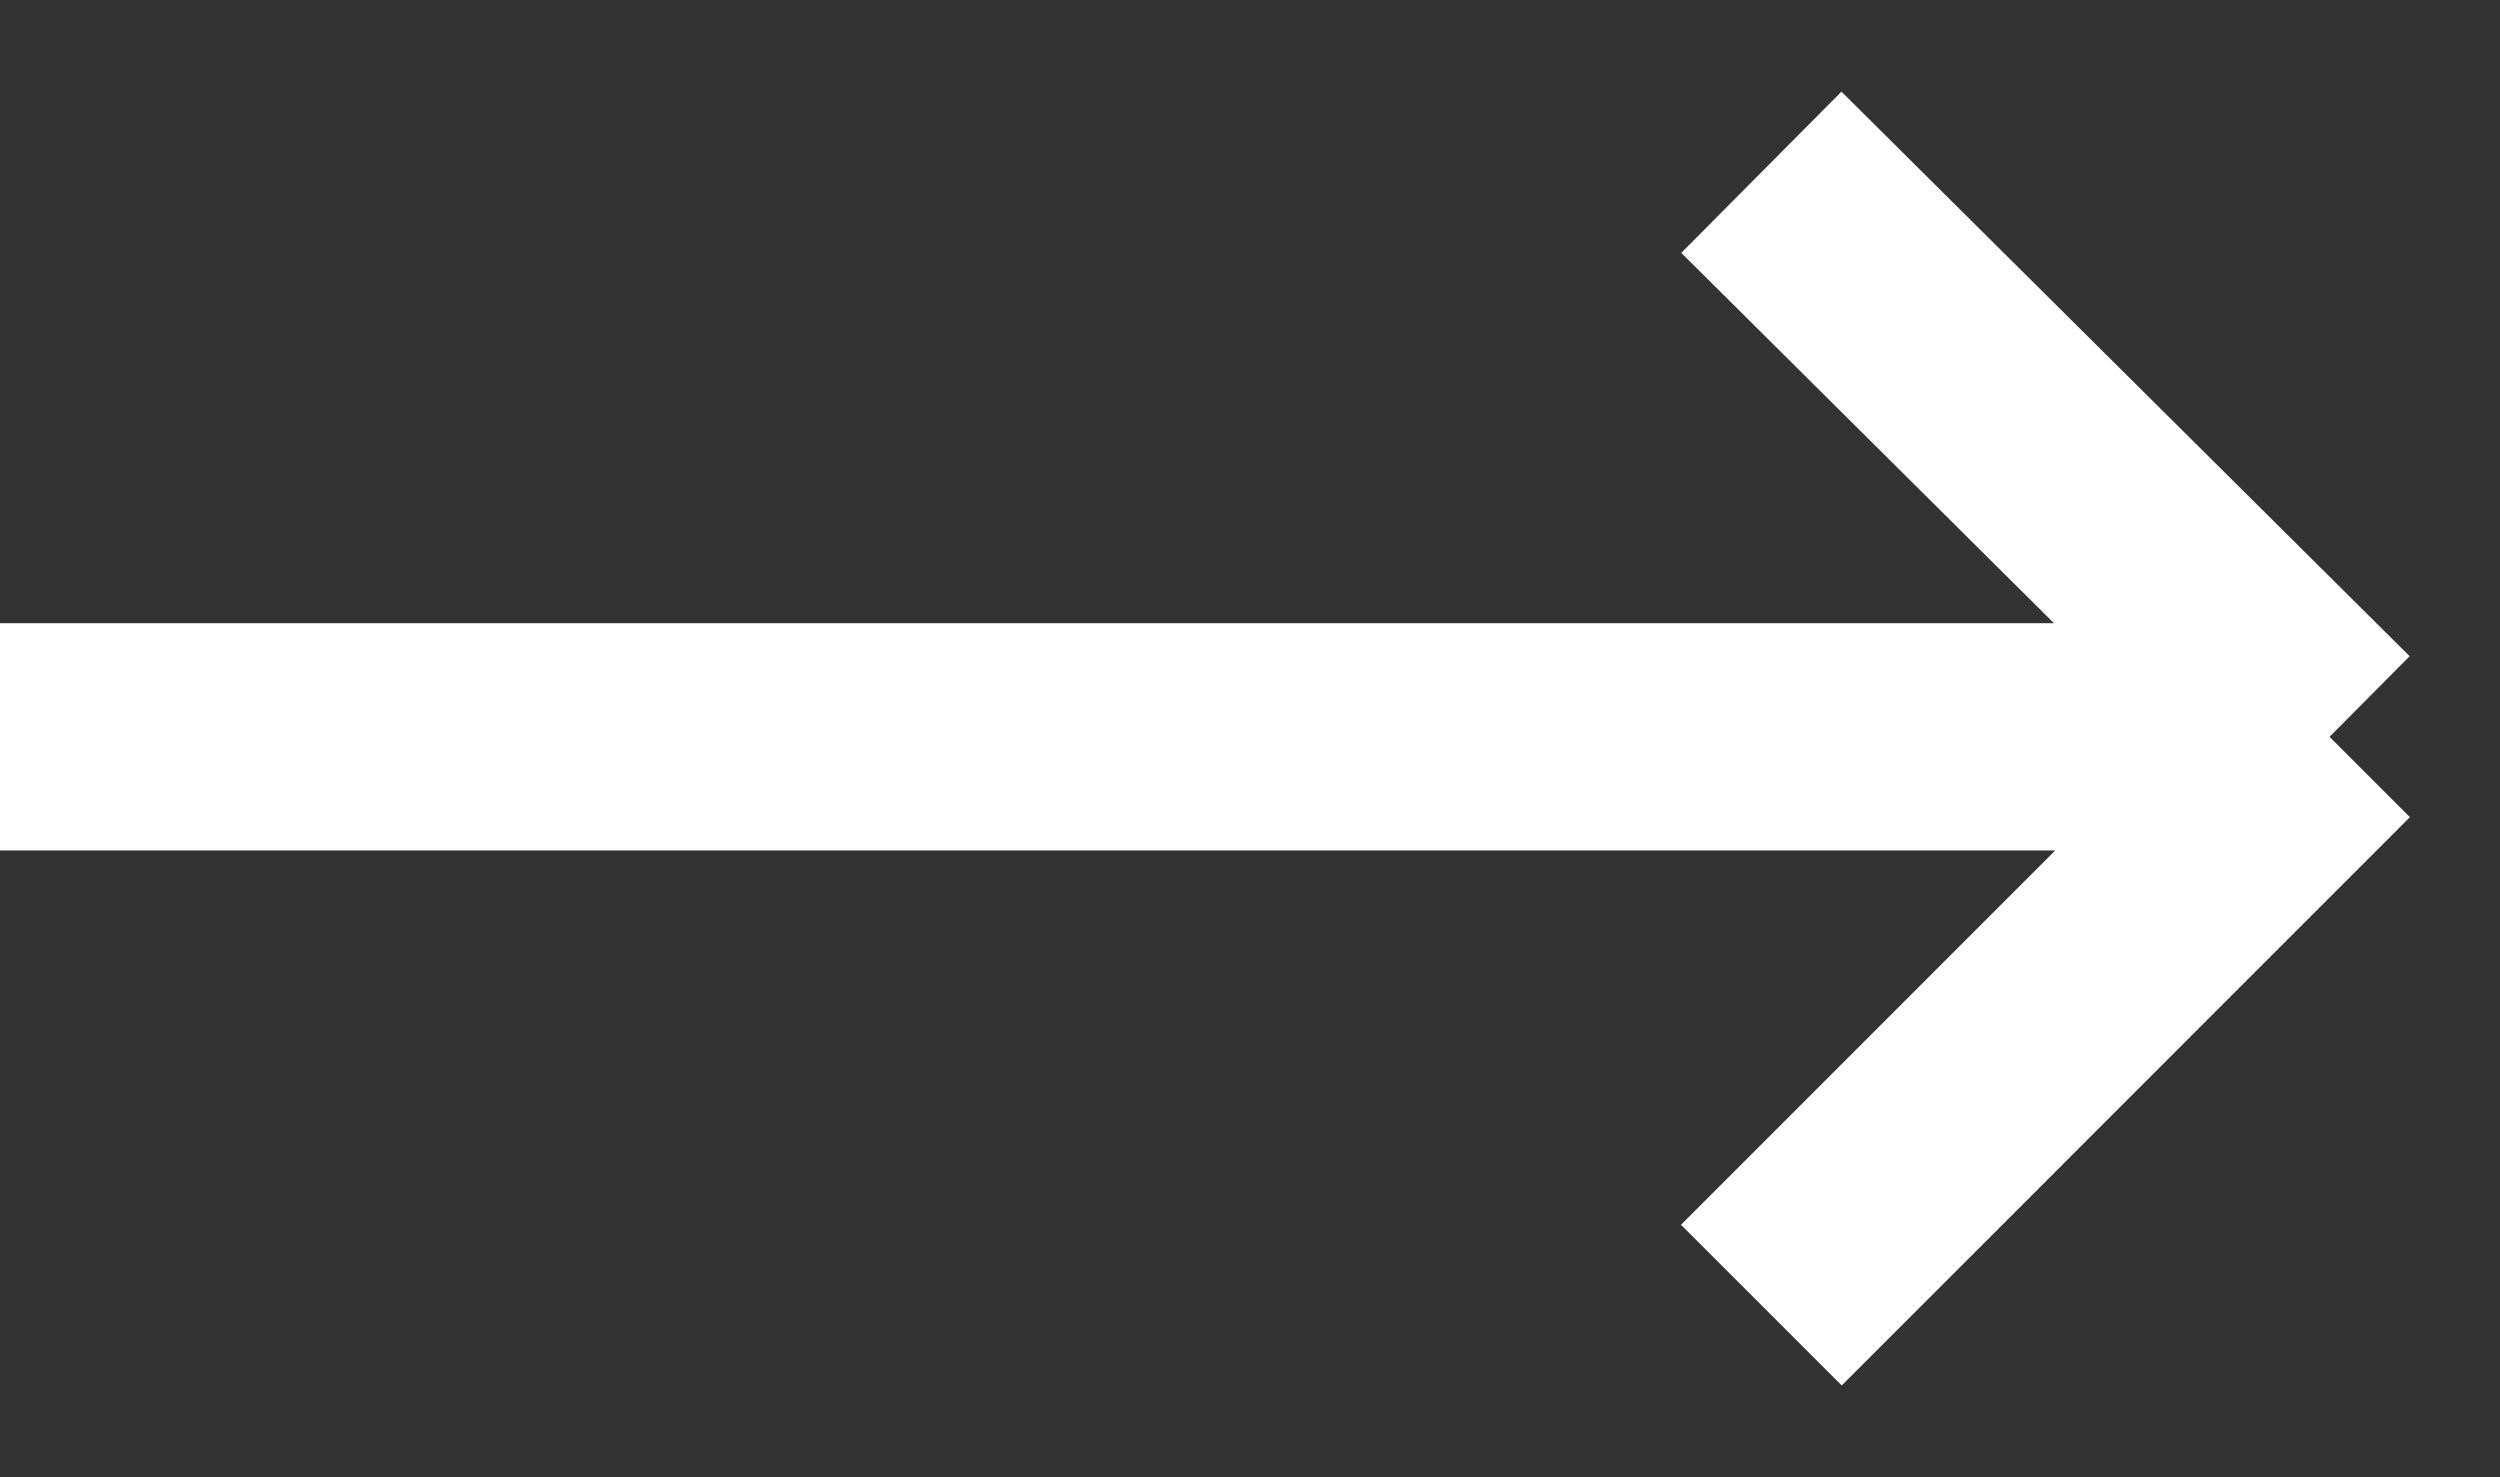 <svg xmlns="http://www.w3.org/2000/svg" width="22" height="13" viewBox="0 0 22 13" fill="none"><rect x="0" y="0" width="22" height="13" fill="#333333" stroke="none"/><path d="M0 6.484H20.5M20.5 6.484L15.5 1.516M20.5 6.484L15.5 11.485" stroke="white" stroke-width="2"></path></svg>